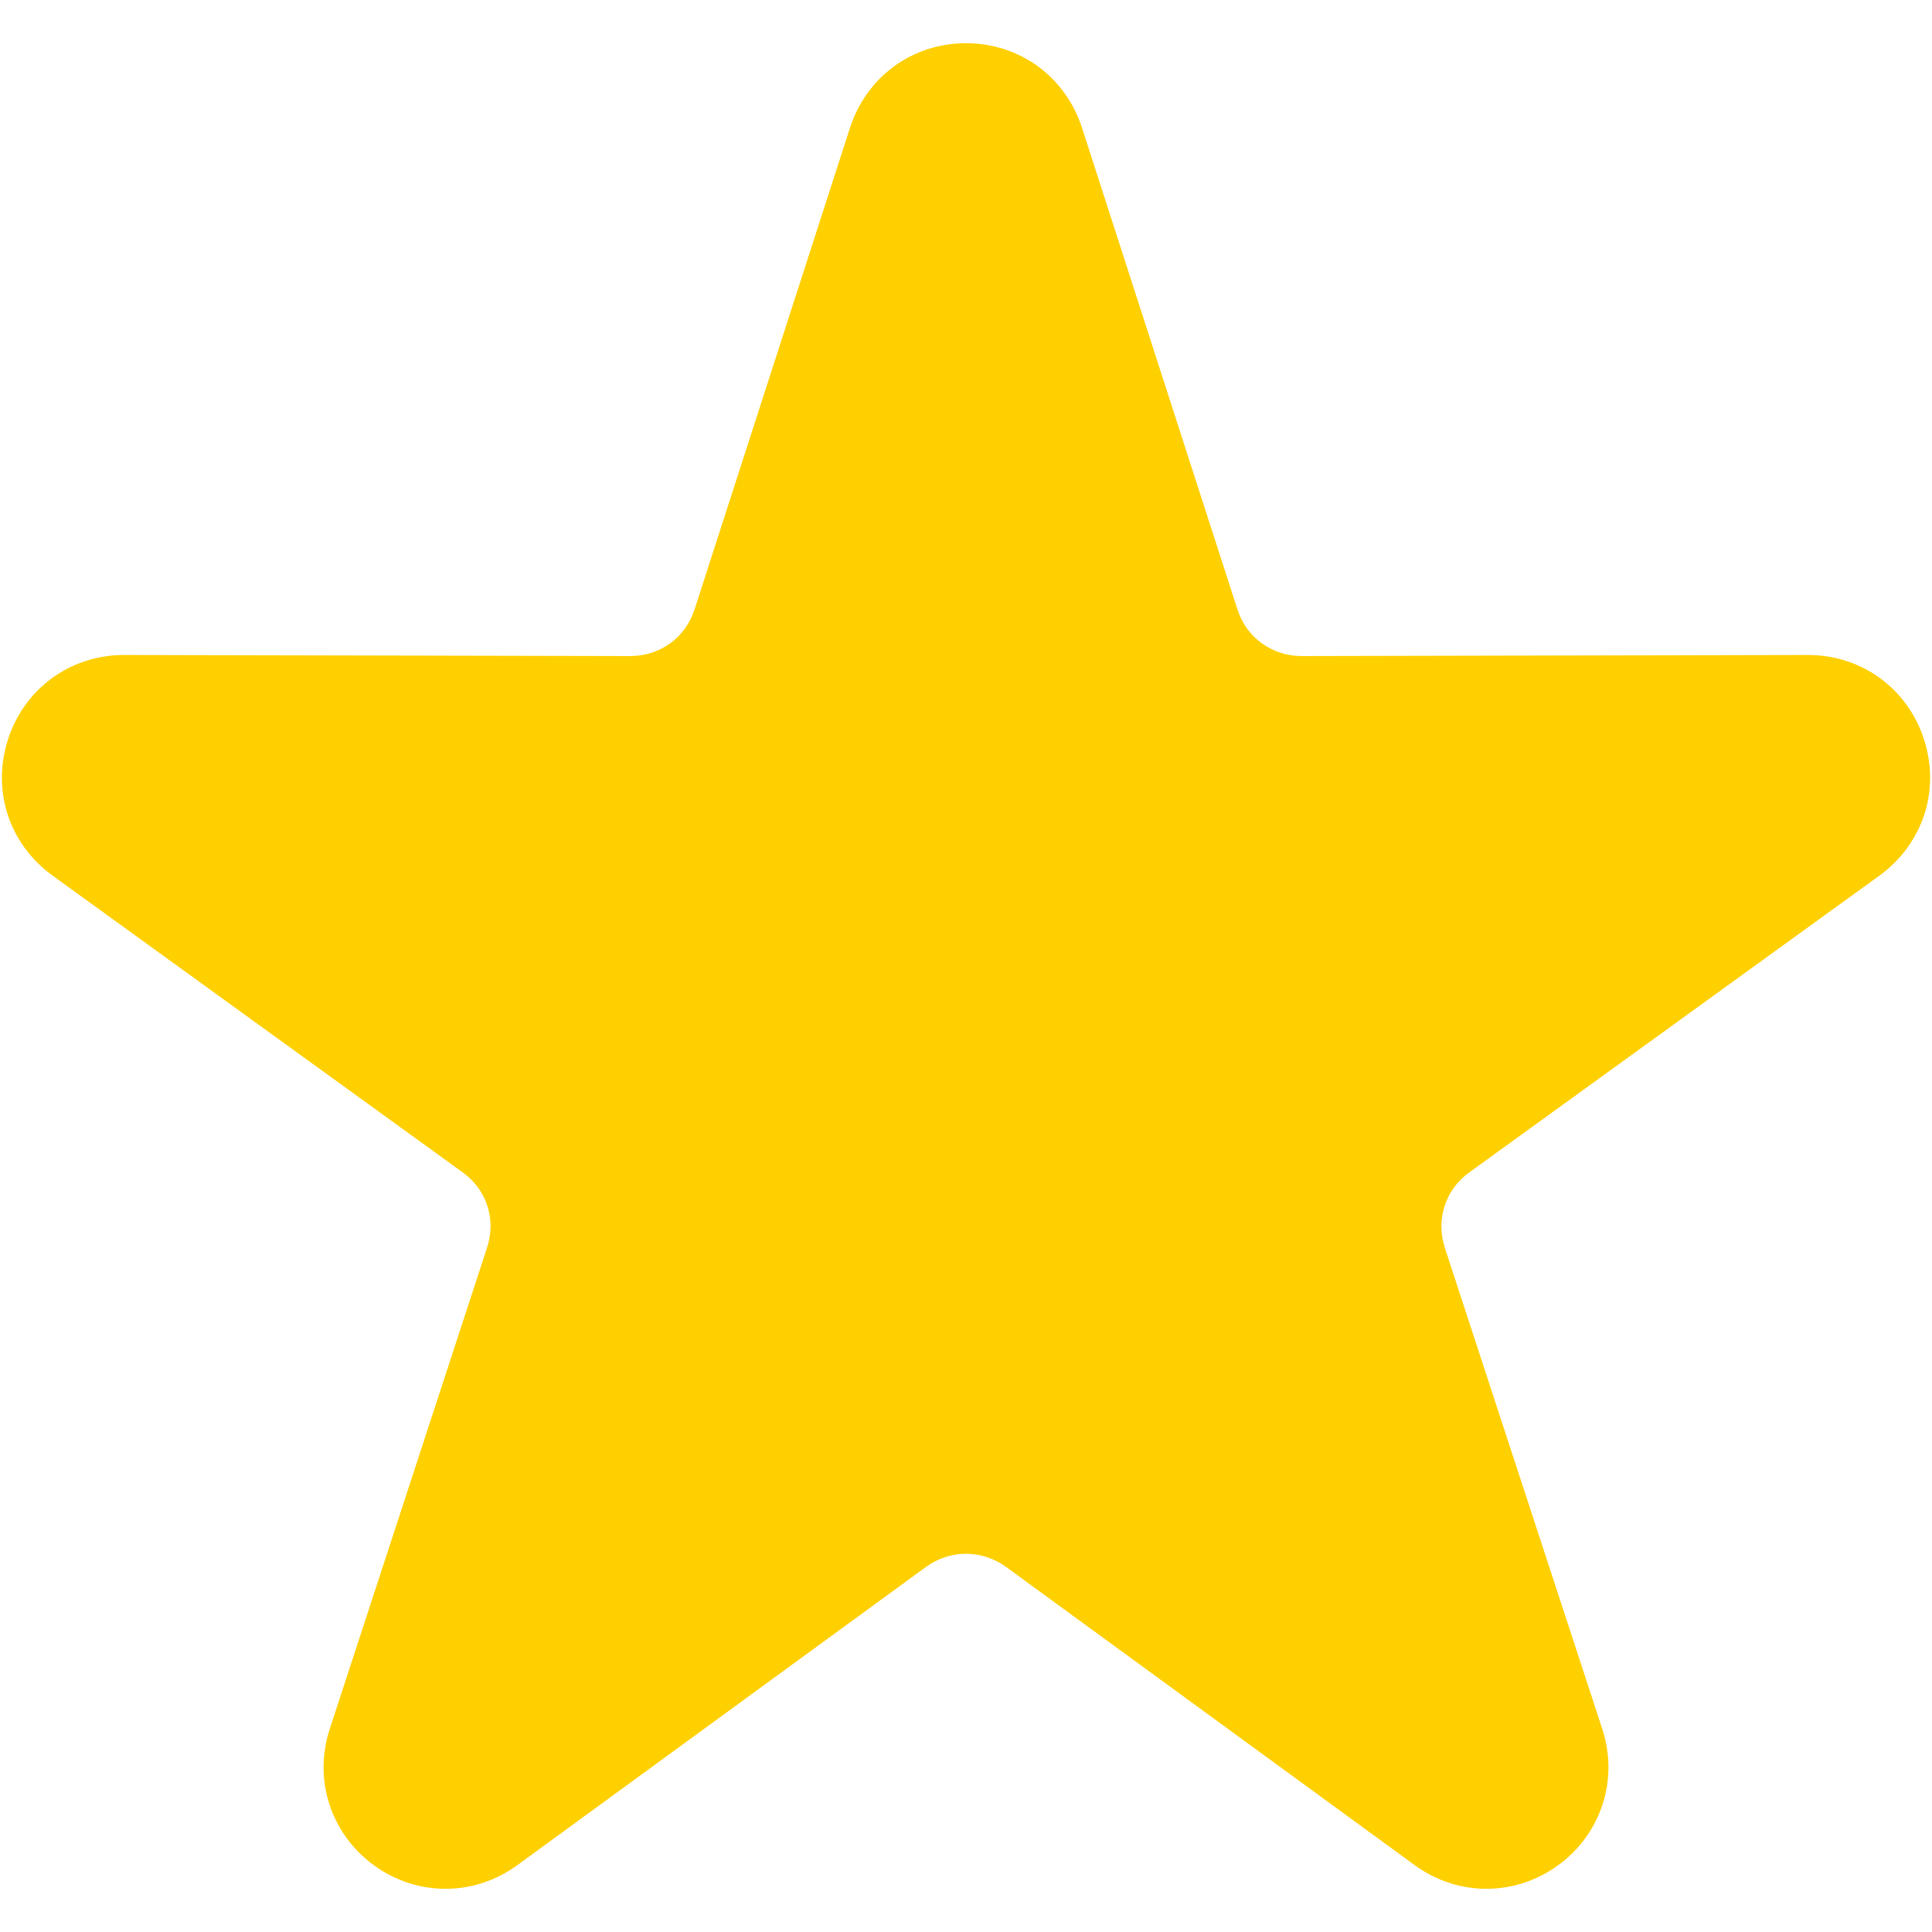 <svg xmlns="http://www.w3.org/2000/svg" version="1.1" xmlns:xlink="http://www.w3.org/1999/xlink" xmlns:svgjs="http://svgjs.com/svgjs" width="15" height="15" x="0" y="0" viewBox="0 0 512 512" style="enable-background:new 0 0 512 512" xml:space="preserve" class=""><g><path d="m286.736 33.838 41.189 127.633c1.196 3.779 3.492 6.889 6.458 8.994 2.966 2.153 6.601 3.397 10.572 3.397l134.139-.287c7.128 0 13.682 2.201 19.04 6.076 5.406 3.923 9.52 9.472 11.72 16.217 2.201 6.793 2.153 13.73.096 20.044-2.105 6.315-6.123 11.96-11.865 16.122L389.398 310.68c-3.206 2.296-5.453 5.454-6.554 8.898-1.148 3.492-1.148 7.32.048 11.099l41.716 127.49c2.201 6.746 2.152 13.682.096 19.997-2.057 6.315-6.076 12.008-11.816 16.169-5.74 4.162-12.342 6.219-18.992 6.219s-13.251-2.105-18.993-6.267l-108.354-79.077c-3.205-2.296-6.889-3.444-10.572-3.444-3.636 0-7.319 1.148-10.524 3.444l-108.355 79.077c-5.74 4.162-12.343 6.267-18.992 6.267s-13.299-2.057-18.992-6.219c-5.741-4.162-9.759-9.855-11.816-16.169-2.058-6.315-2.105-13.251.096-19.997l41.667-127.49c1.244-3.779 1.244-7.606.096-11.099-1.1-3.444-3.348-6.602-6.554-8.898l-108.69-78.647c-5.74-4.162-9.807-9.807-11.864-16.122-2.057-6.315-2.105-13.251.096-20.044 2.201-6.745 6.315-12.294 11.72-16.217 5.358-3.875 11.912-6.076 19.04-6.076l134.139.287c3.97 0 7.606-1.244 10.572-3.397 2.966-2.105 5.214-5.214 6.458-8.994l41.189-127.633c2.2-6.746 6.315-12.343 11.673-16.265 5.406-3.923 12.007-6.123 19.04-6.123 7.08 0 13.682 2.201 19.088 6.123 5.358 3.923 9.471 9.52 11.672 16.266z" fill="#ffd000" data-original="#000000"></path></g></svg>